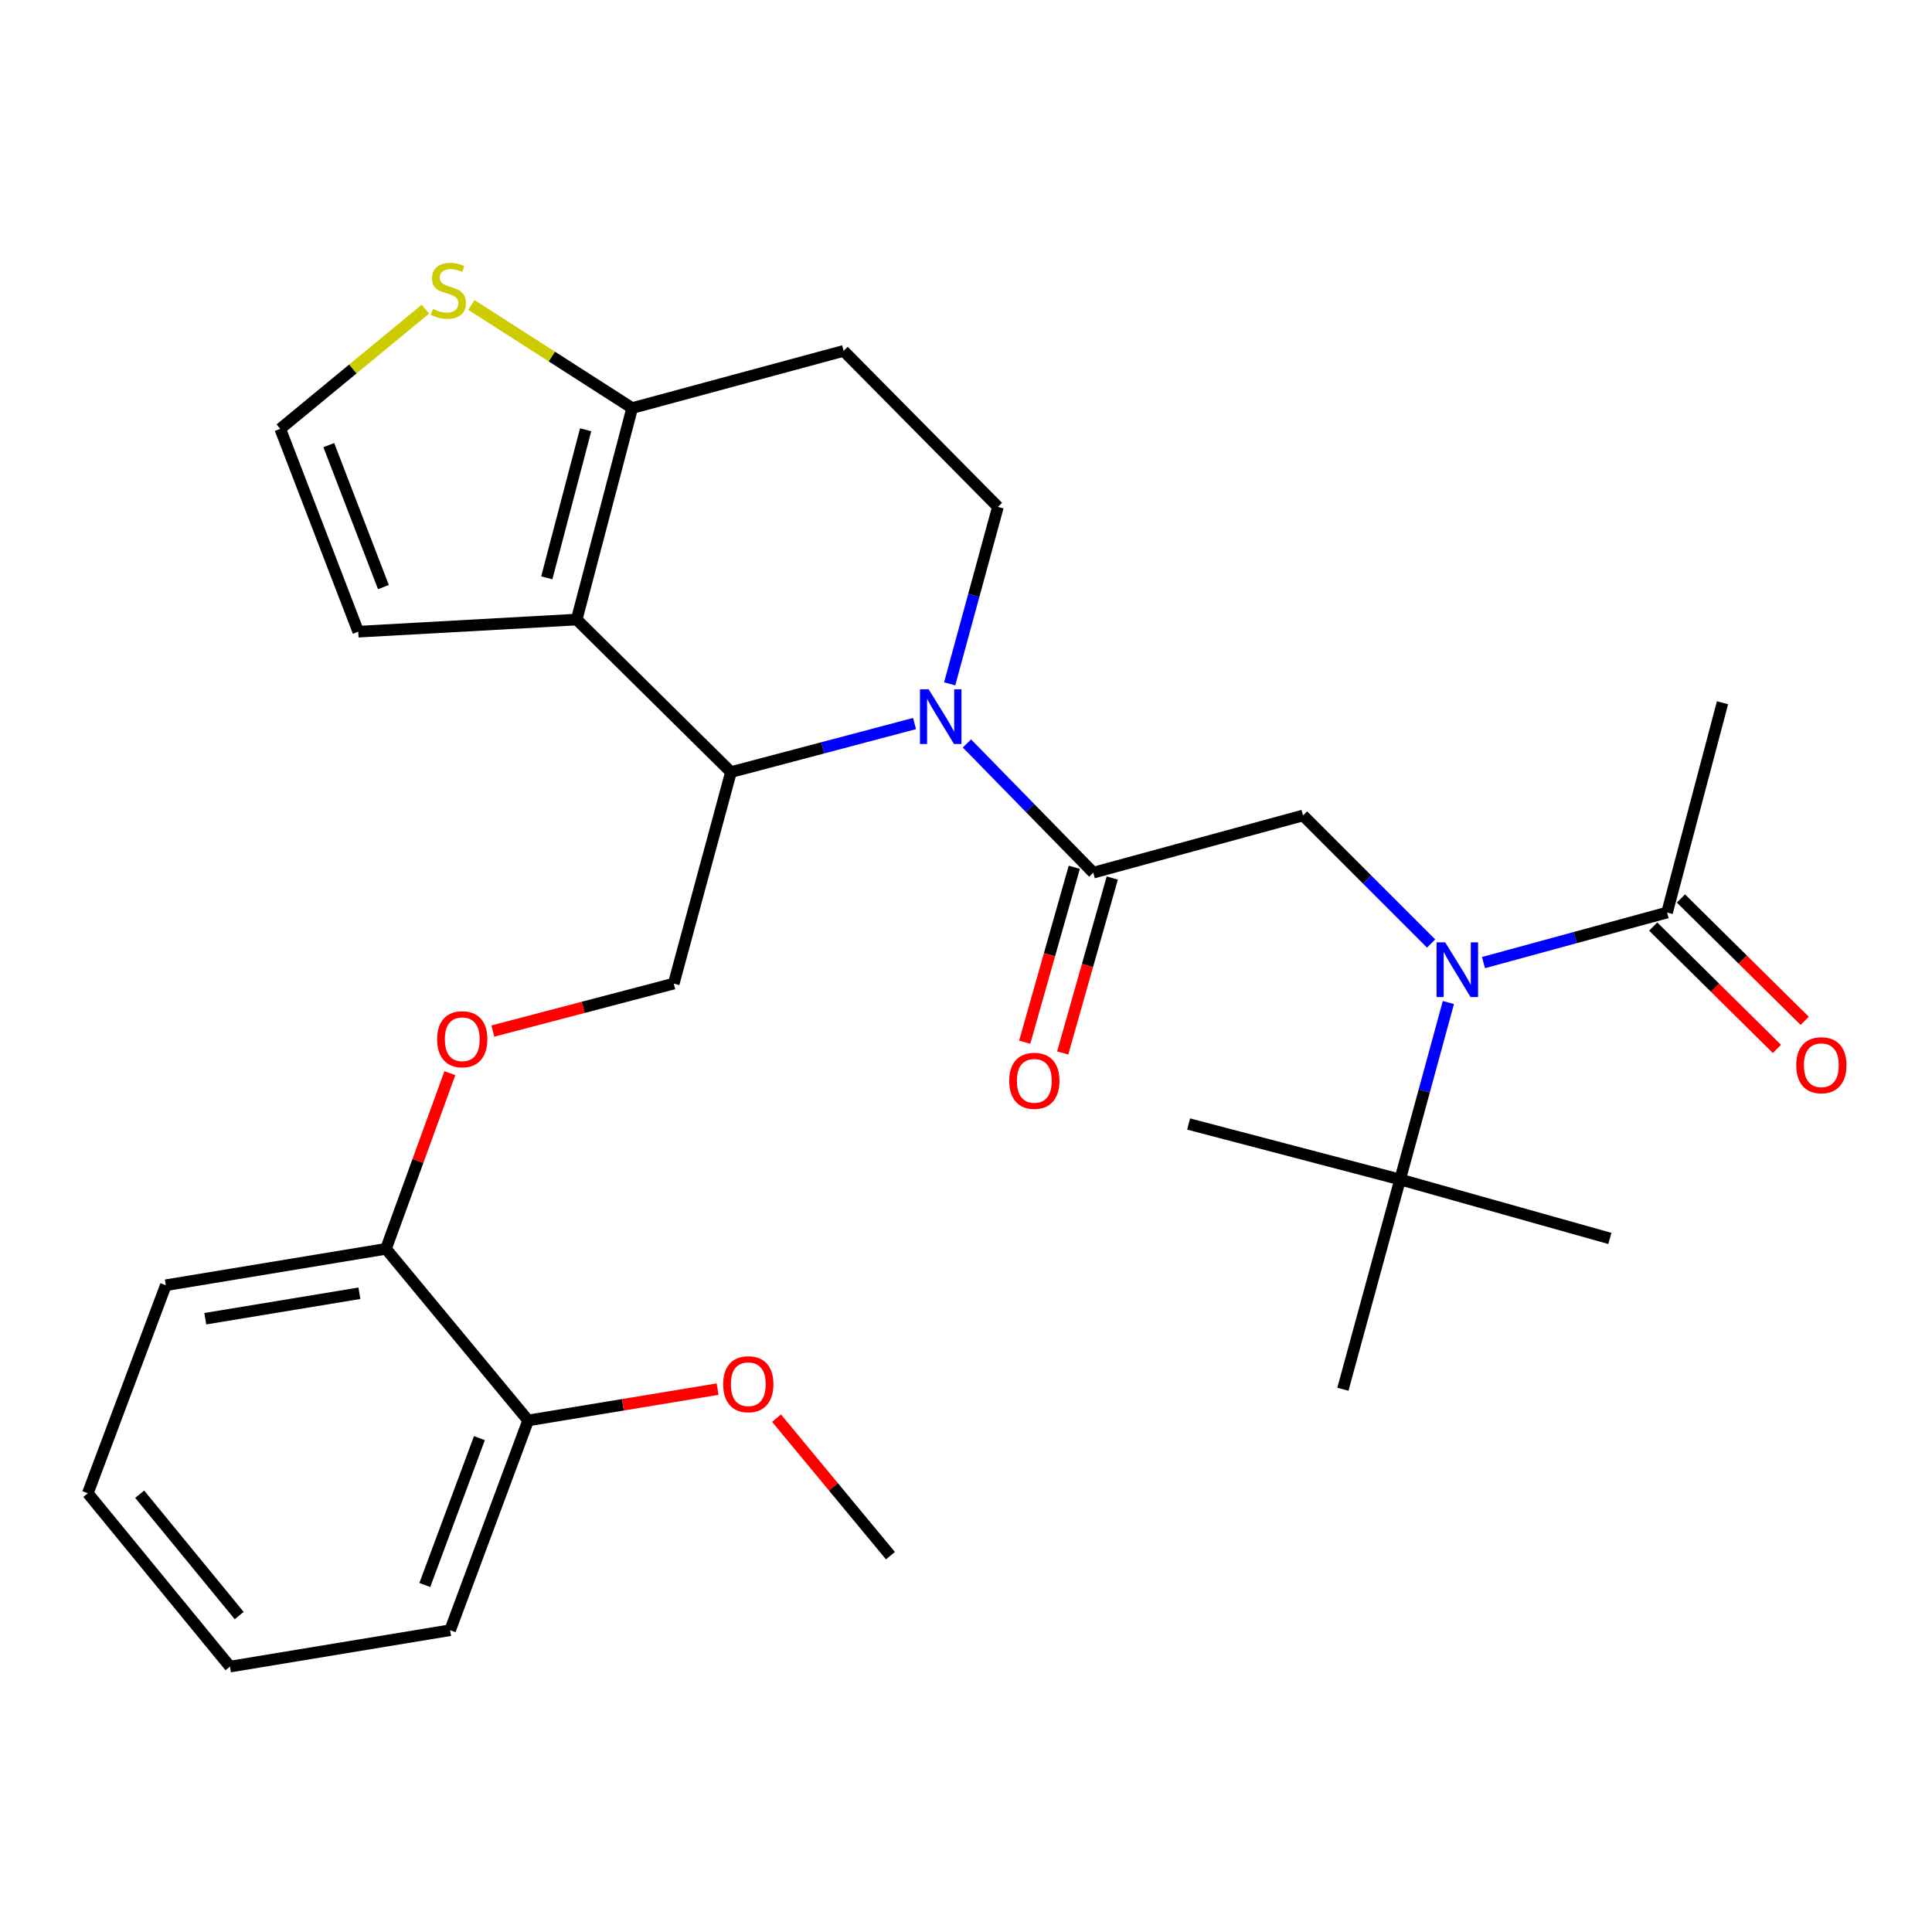 <?xml version='1.0' encoding='iso-8859-1'?>
<svg version='1.1' baseProfile='full'
              xmlns='http://www.w3.org/2000/svg'
                      xmlns:rdkit='http://www.rdkit.org/xml'
                      xmlns:xlink='http://www.w3.org/1999/xlink'
                  xml:space='preserve'
width='1000px' height='1000px' viewBox='0 0 1000 1000'>
<!-- END OF HEADER -->
<rect style='opacity:1.0;fill:#FFFFFF;stroke:none' width='1000' height='1000' x='0' y='0'> </rect>
<path class='bond-0' d='M 891.566,363.748 L 862.873,472.32' style='fill:none;fill-rule:evenodd;stroke:#000000;stroke-width:6px;stroke-linecap:butt;stroke-linejoin:miter;stroke-opacity:1' />
<path class='bond-1' d='M 740.739,488.369 L 707.592,455.222' style='fill:none;fill-rule:evenodd;stroke:#0000FF;stroke-width:6px;stroke-linecap:butt;stroke-linejoin:miter;stroke-opacity:1' />
<path class='bond-1' d='M 707.592,455.222 L 674.446,422.076' style='fill:none;fill-rule:evenodd;stroke:#000000;stroke-width:6px;stroke-linecap:butt;stroke-linejoin:miter;stroke-opacity:1' />
<path class='bond-2' d='M 767.855,498.235 L 815.364,485.278' style='fill:none;fill-rule:evenodd;stroke:#0000FF;stroke-width:6px;stroke-linecap:butt;stroke-linejoin:miter;stroke-opacity:1' />
<path class='bond-2' d='M 815.364,485.278 L 862.873,472.32' style='fill:none;fill-rule:evenodd;stroke:#000000;stroke-width:6px;stroke-linecap:butt;stroke-linejoin:miter;stroke-opacity:1' />
<path class='bond-3' d='M 749.673,518.906 L 737.181,564.704' style='fill:none;fill-rule:evenodd;stroke:#0000FF;stroke-width:6px;stroke-linecap:butt;stroke-linejoin:miter;stroke-opacity:1' />
<path class='bond-3' d='M 737.181,564.704 L 724.69,610.503' style='fill:none;fill-rule:evenodd;stroke:#000000;stroke-width:6px;stroke-linecap:butt;stroke-linejoin:miter;stroke-opacity:1' />
<path class='bond-4' d='M 855.688,479.586 L 887.713,511.251' style='fill:none;fill-rule:evenodd;stroke:#000000;stroke-width:6px;stroke-linecap:butt;stroke-linejoin:miter;stroke-opacity:1' />
<path class='bond-4' d='M 887.713,511.251 L 919.737,542.915' style='fill:none;fill-rule:evenodd;stroke:#FF0000;stroke-width:6px;stroke-linecap:butt;stroke-linejoin:miter;stroke-opacity:1' />
<path class='bond-4' d='M 870.058,465.053 L 902.083,496.718' style='fill:none;fill-rule:evenodd;stroke:#000000;stroke-width:6px;stroke-linecap:butt;stroke-linejoin:miter;stroke-opacity:1' />
<path class='bond-4' d='M 902.083,496.718 L 934.107,528.382' style='fill:none;fill-rule:evenodd;stroke:#FF0000;stroke-width:6px;stroke-linecap:butt;stroke-linejoin:miter;stroke-opacity:1' />
<path class='bond-5' d='M 695.077,719.075 L 724.69,610.503' style='fill:none;fill-rule:evenodd;stroke:#000000;stroke-width:6px;stroke-linecap:butt;stroke-linejoin:miter;stroke-opacity:1' />
<path class='bond-6' d='M 724.69,610.503 L 615.221,581.788' style='fill:none;fill-rule:evenodd;stroke:#000000;stroke-width:6px;stroke-linecap:butt;stroke-linejoin:miter;stroke-opacity:1' />
<path class='bond-7' d='M 724.69,610.503 L 833.261,641.013' style='fill:none;fill-rule:evenodd;stroke:#000000;stroke-width:6px;stroke-linecap:butt;stroke-linejoin:miter;stroke-opacity:1' />
<path class='bond-8' d='M 473.368,374.507 L 425.856,387.074' style='fill:none;fill-rule:evenodd;stroke:#0000FF;stroke-width:6px;stroke-linecap:butt;stroke-linejoin:miter;stroke-opacity:1' />
<path class='bond-8' d='M 425.856,387.074 L 378.345,399.64' style='fill:none;fill-rule:evenodd;stroke:#000000;stroke-width:6px;stroke-linecap:butt;stroke-linejoin:miter;stroke-opacity:1' />
<path class='bond-9' d='M 500.48,384.798 L 533.177,418.243' style='fill:none;fill-rule:evenodd;stroke:#0000FF;stroke-width:6px;stroke-linecap:butt;stroke-linejoin:miter;stroke-opacity:1' />
<path class='bond-9' d='M 533.177,418.243 L 565.875,451.689' style='fill:none;fill-rule:evenodd;stroke:#000000;stroke-width:6px;stroke-linecap:butt;stroke-linejoin:miter;stroke-opacity:1' />
<path class='bond-10' d='M 491.546,353.951 L 504.037,308.158' style='fill:none;fill-rule:evenodd;stroke:#0000FF;stroke-width:6px;stroke-linecap:butt;stroke-linejoin:miter;stroke-opacity:1' />
<path class='bond-10' d='M 504.037,308.158 L 516.528,262.364' style='fill:none;fill-rule:evenodd;stroke:#000000;stroke-width:6px;stroke-linecap:butt;stroke-linejoin:miter;stroke-opacity:1' />
<path class='bond-11' d='M 556.043,448.902 L 543.214,494.175' style='fill:none;fill-rule:evenodd;stroke:#000000;stroke-width:6px;stroke-linecap:butt;stroke-linejoin:miter;stroke-opacity:1' />
<path class='bond-11' d='M 543.214,494.175 L 530.384,539.448' style='fill:none;fill-rule:evenodd;stroke:#FF0000;stroke-width:6px;stroke-linecap:butt;stroke-linejoin:miter;stroke-opacity:1' />
<path class='bond-11' d='M 575.707,454.475 L 562.877,499.747' style='fill:none;fill-rule:evenodd;stroke:#000000;stroke-width:6px;stroke-linecap:butt;stroke-linejoin:miter;stroke-opacity:1' />
<path class='bond-11' d='M 562.877,499.747 L 550.048,545.02' style='fill:none;fill-rule:evenodd;stroke:#FF0000;stroke-width:6px;stroke-linecap:butt;stroke-linejoin:miter;stroke-opacity:1' />
<path class='bond-12' d='M 565.875,451.689 L 674.446,422.076' style='fill:none;fill-rule:evenodd;stroke:#000000;stroke-width:6px;stroke-linecap:butt;stroke-linejoin:miter;stroke-opacity:1' />
<path class='bond-13' d='M 378.345,399.64 L 298.489,320.681' style='fill:none;fill-rule:evenodd;stroke:#000000;stroke-width:6px;stroke-linecap:butt;stroke-linejoin:miter;stroke-opacity:1' />
<path class='bond-14' d='M 378.345,399.64 L 348.732,509.108' style='fill:none;fill-rule:evenodd;stroke:#000000;stroke-width:6px;stroke-linecap:butt;stroke-linejoin:miter;stroke-opacity:1' />
<path class='bond-15' d='M 516.528,262.364 L 436.661,181.623' style='fill:none;fill-rule:evenodd;stroke:#000000;stroke-width:6px;stroke-linecap:butt;stroke-linejoin:miter;stroke-opacity:1' />
<path class='bond-16' d='M 436.661,181.623 L 327.204,211.213' style='fill:none;fill-rule:evenodd;stroke:#000000;stroke-width:6px;stroke-linecap:butt;stroke-linejoin:miter;stroke-opacity:1' />
<path class='bond-17' d='M 298.489,320.681 L 327.204,211.213' style='fill:none;fill-rule:evenodd;stroke:#000000;stroke-width:6px;stroke-linecap:butt;stroke-linejoin:miter;stroke-opacity:1' />
<path class='bond-17' d='M 283.027,299.075 L 303.128,222.447' style='fill:none;fill-rule:evenodd;stroke:#000000;stroke-width:6px;stroke-linecap:butt;stroke-linejoin:miter;stroke-opacity:1' />
<path class='bond-18' d='M 298.489,320.681 L 185.432,326.96' style='fill:none;fill-rule:evenodd;stroke:#000000;stroke-width:6px;stroke-linecap:butt;stroke-linejoin:miter;stroke-opacity:1' />
<path class='bond-19' d='M 327.204,211.213 L 285.598,184.527' style='fill:none;fill-rule:evenodd;stroke:#000000;stroke-width:6px;stroke-linecap:butt;stroke-linejoin:miter;stroke-opacity:1' />
<path class='bond-19' d='M 285.598,184.527 L 243.993,157.841' style='fill:none;fill-rule:evenodd;stroke:#CCCC00;stroke-width:6px;stroke-linecap:butt;stroke-linejoin:miter;stroke-opacity:1' />
<path class='bond-20' d='M 220.188,160.019 L 182.622,190.998' style='fill:none;fill-rule:evenodd;stroke:#CCCC00;stroke-width:6px;stroke-linecap:butt;stroke-linejoin:miter;stroke-opacity:1' />
<path class='bond-20' d='M 182.622,190.998 L 145.056,221.977' style='fill:none;fill-rule:evenodd;stroke:#000000;stroke-width:6px;stroke-linecap:butt;stroke-linejoin:miter;stroke-opacity:1' />
<path class='bond-21' d='M 145.056,221.977 L 185.432,326.96' style='fill:none;fill-rule:evenodd;stroke:#000000;stroke-width:6px;stroke-linecap:butt;stroke-linejoin:miter;stroke-opacity:1' />
<path class='bond-21' d='M 170.188,230.388 L 198.452,303.876' style='fill:none;fill-rule:evenodd;stroke:#000000;stroke-width:6px;stroke-linecap:butt;stroke-linejoin:miter;stroke-opacity:1' />
<path class='bond-22' d='M 45.455,772.906 L 119.031,862.629' style='fill:none;fill-rule:evenodd;stroke:#000000;stroke-width:6px;stroke-linecap:butt;stroke-linejoin:miter;stroke-opacity:1' />
<path class='bond-22' d='M 72.295,773.405 L 123.799,836.211' style='fill:none;fill-rule:evenodd;stroke:#000000;stroke-width:6px;stroke-linecap:butt;stroke-linejoin:miter;stroke-opacity:1' />
<path class='bond-23' d='M 45.455,772.906 L 85.831,665.232' style='fill:none;fill-rule:evenodd;stroke:#000000;stroke-width:6px;stroke-linecap:butt;stroke-linejoin:miter;stroke-opacity:1' />
<path class='bond-24' d='M 255.093,533.671 L 301.913,521.39' style='fill:none;fill-rule:evenodd;stroke:#FF0000;stroke-width:6px;stroke-linecap:butt;stroke-linejoin:miter;stroke-opacity:1' />
<path class='bond-24' d='M 301.913,521.39 L 348.732,509.108' style='fill:none;fill-rule:evenodd;stroke:#000000;stroke-width:6px;stroke-linecap:butt;stroke-linejoin:miter;stroke-opacity:1' />
<path class='bond-25' d='M 232.846,555.472 L 216.315,600.933' style='fill:none;fill-rule:evenodd;stroke:#FF0000;stroke-width:6px;stroke-linecap:butt;stroke-linejoin:miter;stroke-opacity:1' />
<path class='bond-25' d='M 216.315,600.933 L 199.784,646.395' style='fill:none;fill-rule:evenodd;stroke:#000000;stroke-width:6px;stroke-linecap:butt;stroke-linejoin:miter;stroke-opacity:1' />
<path class='bond-26' d='M 119.031,862.629 L 232.985,843.792' style='fill:none;fill-rule:evenodd;stroke:#000000;stroke-width:6px;stroke-linecap:butt;stroke-linejoin:miter;stroke-opacity:1' />
<path class='bond-27' d='M 232.985,843.792 L 273.361,735.221' style='fill:none;fill-rule:evenodd;stroke:#000000;stroke-width:6px;stroke-linecap:butt;stroke-linejoin:miter;stroke-opacity:1' />
<path class='bond-27' d='M 219.885,820.382 L 248.149,744.383' style='fill:none;fill-rule:evenodd;stroke:#000000;stroke-width:6px;stroke-linecap:butt;stroke-linejoin:miter;stroke-opacity:1' />
<path class='bond-28' d='M 273.361,735.221 L 199.784,646.395' style='fill:none;fill-rule:evenodd;stroke:#000000;stroke-width:6px;stroke-linecap:butt;stroke-linejoin:miter;stroke-opacity:1' />
<path class='bond-29' d='M 273.361,735.221 L 322.394,727.115' style='fill:none;fill-rule:evenodd;stroke:#000000;stroke-width:6px;stroke-linecap:butt;stroke-linejoin:miter;stroke-opacity:1' />
<path class='bond-29' d='M 322.394,727.115 L 371.427,719.01' style='fill:none;fill-rule:evenodd;stroke:#FF0000;stroke-width:6px;stroke-linecap:butt;stroke-linejoin:miter;stroke-opacity:1' />
<path class='bond-30' d='M 199.784,646.395 L 85.831,665.232' style='fill:none;fill-rule:evenodd;stroke:#000000;stroke-width:6px;stroke-linecap:butt;stroke-linejoin:miter;stroke-opacity:1' />
<path class='bond-30' d='M 186.025,669.385 L 106.257,682.571' style='fill:none;fill-rule:evenodd;stroke:#000000;stroke-width:6px;stroke-linecap:butt;stroke-linejoin:miter;stroke-opacity:1' />
<path class='bond-31' d='M 401.929,734.027 L 431.41,769.618' style='fill:none;fill-rule:evenodd;stroke:#FF0000;stroke-width:6px;stroke-linecap:butt;stroke-linejoin:miter;stroke-opacity:1' />
<path class='bond-31' d='M 431.41,769.618 L 460.891,805.21' style='fill:none;fill-rule:evenodd;stroke:#000000;stroke-width:6px;stroke-linecap:butt;stroke-linejoin:miter;stroke-opacity:1' />
<path  class='atom-1' d='M 748.042 487.772
L 757.322 502.772
Q 758.242 504.252, 759.722 506.932
Q 761.202 509.612, 761.282 509.772
L 761.282 487.772
L 765.042 487.772
L 765.042 516.092
L 761.162 516.092
L 751.202 499.692
Q 750.042 497.772, 748.802 495.572
Q 747.602 493.372, 747.242 492.692
L 747.242 516.092
L 743.562 516.092
L 743.562 487.772
L 748.042 487.772
' fill='#0000FF'/>
<path  class='atom-3' d='M 929.729 551.359
Q 929.729 544.559, 933.089 540.759
Q 936.449 536.959, 942.729 536.959
Q 949.009 536.959, 952.369 540.759
Q 955.729 544.559, 955.729 551.359
Q 955.729 558.239, 952.329 562.159
Q 948.929 566.039, 942.729 566.039
Q 936.489 566.039, 933.089 562.159
Q 929.729 558.279, 929.729 551.359
M 942.729 562.839
Q 947.049 562.839, 949.369 559.959
Q 951.729 557.039, 951.729 551.359
Q 951.729 545.799, 949.369 542.999
Q 947.049 540.159, 942.729 540.159
Q 938.409 540.159, 936.049 542.959
Q 933.729 545.759, 933.729 551.359
Q 933.729 557.079, 936.049 559.959
Q 938.409 562.839, 942.729 562.839
' fill='#FF0000'/>
<path  class='atom-6' d='M 480.656 356.764
L 489.936 371.764
Q 490.856 373.244, 492.336 375.924
Q 493.816 378.604, 493.896 378.764
L 493.896 356.764
L 497.656 356.764
L 497.656 385.084
L 493.776 385.084
L 483.816 368.684
Q 482.656 366.764, 481.416 364.564
Q 480.216 362.364, 479.856 361.684
L 479.856 385.084
L 476.176 385.084
L 476.176 356.764
L 480.656 356.764
' fill='#0000FF'/>
<path  class='atom-8' d='M 522.365 559.432
Q 522.365 552.632, 525.725 548.832
Q 529.085 545.032, 535.365 545.032
Q 541.645 545.032, 545.005 548.832
Q 548.365 552.632, 548.365 559.432
Q 548.365 566.312, 544.965 570.232
Q 541.565 574.112, 535.365 574.112
Q 529.125 574.112, 525.725 570.232
Q 522.365 566.352, 522.365 559.432
M 535.365 570.912
Q 539.685 570.912, 542.005 568.032
Q 544.365 565.112, 544.365 559.432
Q 544.365 553.872, 542.005 551.072
Q 539.685 548.232, 535.365 548.232
Q 531.045 548.232, 528.685 551.032
Q 526.365 553.832, 526.365 559.432
Q 526.365 565.152, 528.685 568.032
Q 531.045 570.912, 535.365 570.912
' fill='#FF0000'/>
<path  class='atom-15' d='M 224.088 159.925
Q 224.408 160.045, 225.728 160.605
Q 227.048 161.165, 228.488 161.525
Q 229.968 161.845, 231.408 161.845
Q 234.088 161.845, 235.648 160.565
Q 237.208 159.245, 237.208 156.965
Q 237.208 155.405, 236.408 154.445
Q 235.648 153.485, 234.448 152.965
Q 233.248 152.445, 231.248 151.845
Q 228.728 151.085, 227.208 150.365
Q 225.728 149.645, 224.648 148.125
Q 223.608 146.605, 223.608 144.045
Q 223.608 140.485, 226.008 138.285
Q 228.448 136.085, 233.248 136.085
Q 236.528 136.085, 240.248 137.645
L 239.328 140.725
Q 235.928 139.325, 233.368 139.325
Q 230.608 139.325, 229.088 140.485
Q 227.568 141.605, 227.608 143.565
Q 227.608 145.085, 228.368 146.005
Q 229.168 146.925, 230.288 147.445
Q 231.448 147.965, 233.368 148.565
Q 235.928 149.365, 237.448 150.165
Q 238.968 150.965, 240.048 152.605
Q 241.168 154.205, 241.168 156.965
Q 241.168 160.885, 238.528 163.005
Q 235.928 165.085, 231.568 165.085
Q 229.048 165.085, 227.128 164.525
Q 225.248 164.005, 223.008 163.085
L 224.088 159.925
' fill='#CCCC00'/>
<path  class='atom-19' d='M 226.264 537.904
Q 226.264 531.104, 229.624 527.304
Q 232.984 523.504, 239.264 523.504
Q 245.544 523.504, 248.904 527.304
Q 252.264 531.104, 252.264 537.904
Q 252.264 544.784, 248.864 548.704
Q 245.464 552.584, 239.264 552.584
Q 233.024 552.584, 229.624 548.704
Q 226.264 544.824, 226.264 537.904
M 239.264 549.384
Q 243.584 549.384, 245.904 546.504
Q 248.264 543.584, 248.264 537.904
Q 248.264 532.344, 245.904 529.544
Q 243.584 526.704, 239.264 526.704
Q 234.944 526.704, 232.584 529.504
Q 230.264 532.304, 230.264 537.904
Q 230.264 543.624, 232.584 546.504
Q 234.944 549.384, 239.264 549.384
' fill='#FF0000'/>
<path  class='atom-26' d='M 374.315 716.464
Q 374.315 709.664, 377.675 705.864
Q 381.035 702.064, 387.315 702.064
Q 393.595 702.064, 396.955 705.864
Q 400.315 709.664, 400.315 716.464
Q 400.315 723.344, 396.915 727.264
Q 393.515 731.144, 387.315 731.144
Q 381.075 731.144, 377.675 727.264
Q 374.315 723.384, 374.315 716.464
M 387.315 727.944
Q 391.635 727.944, 393.955 725.064
Q 396.315 722.144, 396.315 716.464
Q 396.315 710.904, 393.955 708.104
Q 391.635 705.264, 387.315 705.264
Q 382.995 705.264, 380.635 708.064
Q 378.315 710.864, 378.315 716.464
Q 378.315 722.184, 380.635 725.064
Q 382.995 727.944, 387.315 727.944
' fill='#FF0000'/>
</svg>
